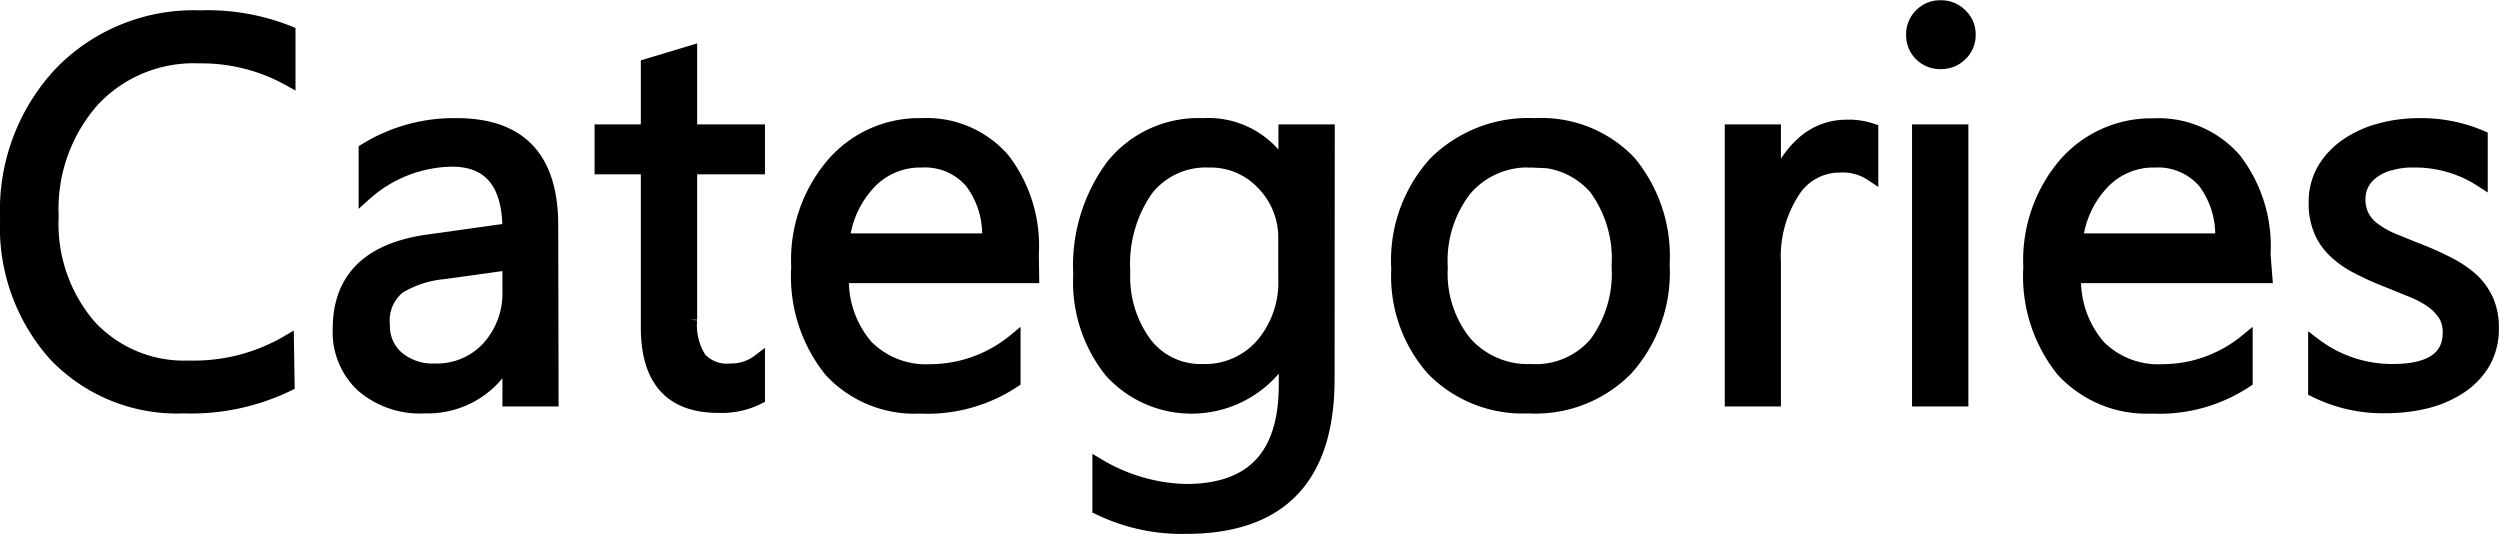 <svg xmlns="http://www.w3.org/2000/svg" viewBox="0 0 143.78 30.71"><defs><style>.cls-1{stroke:#000;stroke-miterlimit:10;stroke-width:0.75px;}</style></defs><title>s3_categories</title><g id="Layer_2" data-name="Layer 2"><g id="Layer_1-2" data-name="Layer 1"><path class="cls-1" d="M16.57,22.13a12.8,12.8,0,0,1-6,1.27,9.7,9.7,0,0,1-7.42-3A11,11,0,0,1,.38,12.59,11.54,11.54,0,0,1,3.51,4.17a10.67,10.67,0,0,1,8-3.2,12.65,12.65,0,0,1,5.11.89V4.57a10.35,10.35,0,0,0-5.15-1.3A7.91,7.91,0,0,0,5.36,5.76,9.41,9.41,0,0,0,3,12.44a9,9,0,0,0,2.17,6.32,7.39,7.39,0,0,0,5.7,2.35,10.66,10.66,0,0,0,5.66-1.45Z"/><path class="cls-1" d="M31.75,23H29.27V20.61h-.06a5.2,5.2,0,0,1-4.77,2.79,5.07,5.07,0,0,1-3.62-1.23,4.22,4.22,0,0,1-1.31-3.25c0-2.9,1.7-4.58,5.11-5.06l4.65-.65q0-3.94-3.19-4A7.64,7.64,0,0,0,21,11.17V8.62a9.67,9.67,0,0,1,5.27-1.45q5.46,0,5.46,5.78Zm-2.48-7.84-3.74.52a6,6,0,0,0-2.6.85,2.47,2.47,0,0,0-.88,2.18,2.37,2.37,0,0,0,.81,1.85,3.13,3.13,0,0,0,2.16.72A4,4,0,0,0,28.07,20a4.65,4.65,0,0,0,1.2-3.28Z"/><path class="cls-1" d="M43.62,22.88a4.7,4.7,0,0,1-2.32.49c-2.71,0-4.07-1.52-4.07-4.54V9.65H34.57V7.53h2.66V3.75L39.72,3V7.53h3.9V9.65h-3.9v8.74a3.55,3.55,0,0,0,.53,2.22,2.08,2.08,0,0,0,1.75.67,2.56,2.56,0,0,0,1.62-.52Z"/><path class="cls-1" d="M59.39,15.91H48.45a5.78,5.78,0,0,0,1.39,4,4.8,4.8,0,0,0,3.66,1.41,7.65,7.65,0,0,0,4.82-1.73v2.33a9,9,0,0,1-5.41,1.49,6.57,6.57,0,0,1-5.16-2.11,8.65,8.65,0,0,1-1.87-5.94,8.46,8.46,0,0,1,2-5.9A6.55,6.55,0,0,1,53,7.17a5.84,5.84,0,0,1,4.71,2,8.19,8.19,0,0,1,1.66,5.46ZM56.85,13.8a5,5,0,0,0-1-3.34A3.51,3.51,0,0,0,53,9.26a4,4,0,0,0-3,1.26,5.7,5.7,0,0,0-1.51,3.28Z"/><path class="cls-1" d="M76.38,21.79q0,8.54-8.18,8.54a10.92,10.92,0,0,1-5-1.09V26.76a10.28,10.28,0,0,0,5,1.45c3.82,0,5.72-2,5.72-6.08v-1.7h-.06a6.26,6.26,0,0,1-10,.9,8.23,8.23,0,0,1-1.76-5.55A9.64,9.64,0,0,1,64,9.5a6.35,6.35,0,0,1,5.2-2.33,5,5,0,0,1,4.64,2.51h.06V7.53h2.49ZM73.89,16V13.74a4.43,4.43,0,0,0-1.24-3.16,4.12,4.12,0,0,0-3.12-1.32,4.32,4.32,0,0,0-3.6,1.67,7.47,7.47,0,0,0-1.3,4.69,6.45,6.45,0,0,0,1.25,4.14,4,4,0,0,0,3.31,1.55,4.33,4.33,0,0,0,3.39-1.48A5.51,5.51,0,0,0,73.89,16Z"/><path class="cls-1" d="M87.88,23.4a7.23,7.23,0,0,1-5.49-2.17,8.08,8.08,0,0,1-2-5.76,8.34,8.34,0,0,1,2.14-6.1,7.63,7.63,0,0,1,5.76-2.2,7,7,0,0,1,5.42,2.14,8.47,8.47,0,0,1,1.94,5.91,8.33,8.33,0,0,1-2.1,6A7.36,7.36,0,0,1,87.88,23.4Zm.18-14.14a4.71,4.71,0,0,0-3.78,1.63,6.67,6.67,0,0,0-1.39,4.49,6.31,6.31,0,0,0,1.4,4.34,4.79,4.79,0,0,0,3.77,1.59,4.52,4.52,0,0,0,3.7-1.56,6.74,6.74,0,0,0,1.3-4.44,6.85,6.85,0,0,0-1.3-4.48A4.53,4.53,0,0,0,88.06,9.26Z"/><path class="cls-1" d="M107.65,10.05a3,3,0,0,0-1.88-.5,3.15,3.15,0,0,0-2.65,1.5,6.86,6.86,0,0,0-1.07,4.08V23H99.57V7.53h2.48v3.2h.06a5.36,5.36,0,0,1,1.62-2.55,3.71,3.71,0,0,1,2.44-.92,4.08,4.08,0,0,1,1.48.21Z"/><path class="cls-1" d="M111.61,3.6A1.57,1.57,0,0,1,110,2a1.55,1.55,0,0,1,.47-1.15,1.54,1.54,0,0,1,1.13-.46,1.59,1.59,0,0,1,1.16.46A1.52,1.52,0,0,1,113.25,2a1.53,1.53,0,0,1-.48,1.14A1.6,1.6,0,0,1,111.61,3.6ZM112.83,23h-2.49V7.53h2.49Z"/><path class="cls-1" d="M130.31,15.91h-11a5.83,5.83,0,0,0,1.4,4,4.8,4.8,0,0,0,3.66,1.41,7.6,7.6,0,0,0,4.81-1.73v2.33a9,9,0,0,1-5.4,1.49,6.57,6.57,0,0,1-5.16-2.11,8.66,8.66,0,0,1-1.88-5.94,8.51,8.51,0,0,1,2-5.9,6.59,6.59,0,0,1,5.1-2.28,5.83,5.83,0,0,1,4.7,2,8.19,8.19,0,0,1,1.67,5.46Zm-2.54-2.11a5.09,5.09,0,0,0-1-3.34,3.53,3.53,0,0,0-2.84-1.2,4,4,0,0,0-3,1.26,5.64,5.64,0,0,0-1.51,3.28Z"/><path class="cls-1" d="M133.12,22.47V19.81a7.36,7.36,0,0,0,4.47,1.5c2.18,0,3.27-.73,3.27-2.18a1.85,1.85,0,0,0-.28-1.05,2.92,2.92,0,0,0-.76-.77,5.6,5.6,0,0,0-1.12-.59l-1.38-.56a16.57,16.57,0,0,1-1.81-.82,5.31,5.31,0,0,1-1.3-.94,3.49,3.49,0,0,1-.79-1.19,4.11,4.11,0,0,1-.27-1.56,3.75,3.75,0,0,1,.5-1.93A4.5,4.5,0,0,1,135,8.31a6.22,6.22,0,0,1,1.9-.85,8.46,8.46,0,0,1,2.2-.29,8.79,8.79,0,0,1,3.6.7v2.51a7,7,0,0,0-3.94-1.12,4.41,4.41,0,0,0-1.25.16,2.75,2.75,0,0,0-1,.45,2,2,0,0,0-.62.68,1.81,1.81,0,0,0-.22.89,2.07,2.07,0,0,0,.22,1,2.1,2.1,0,0,0,.64.73,5.48,5.48,0,0,0,1,.58l1.38.56a18,18,0,0,1,1.84.81,6.43,6.43,0,0,1,1.4.93,3.73,3.73,0,0,1,.88,1.21,3.81,3.81,0,0,1,.31,1.62,3.84,3.84,0,0,1-.51,2,4.29,4.29,0,0,1-1.35,1.4,6.36,6.36,0,0,1-1.95.84,9.76,9.76,0,0,1-2.32.27A8.76,8.76,0,0,1,133.12,22.47Z"/></g></g></svg>